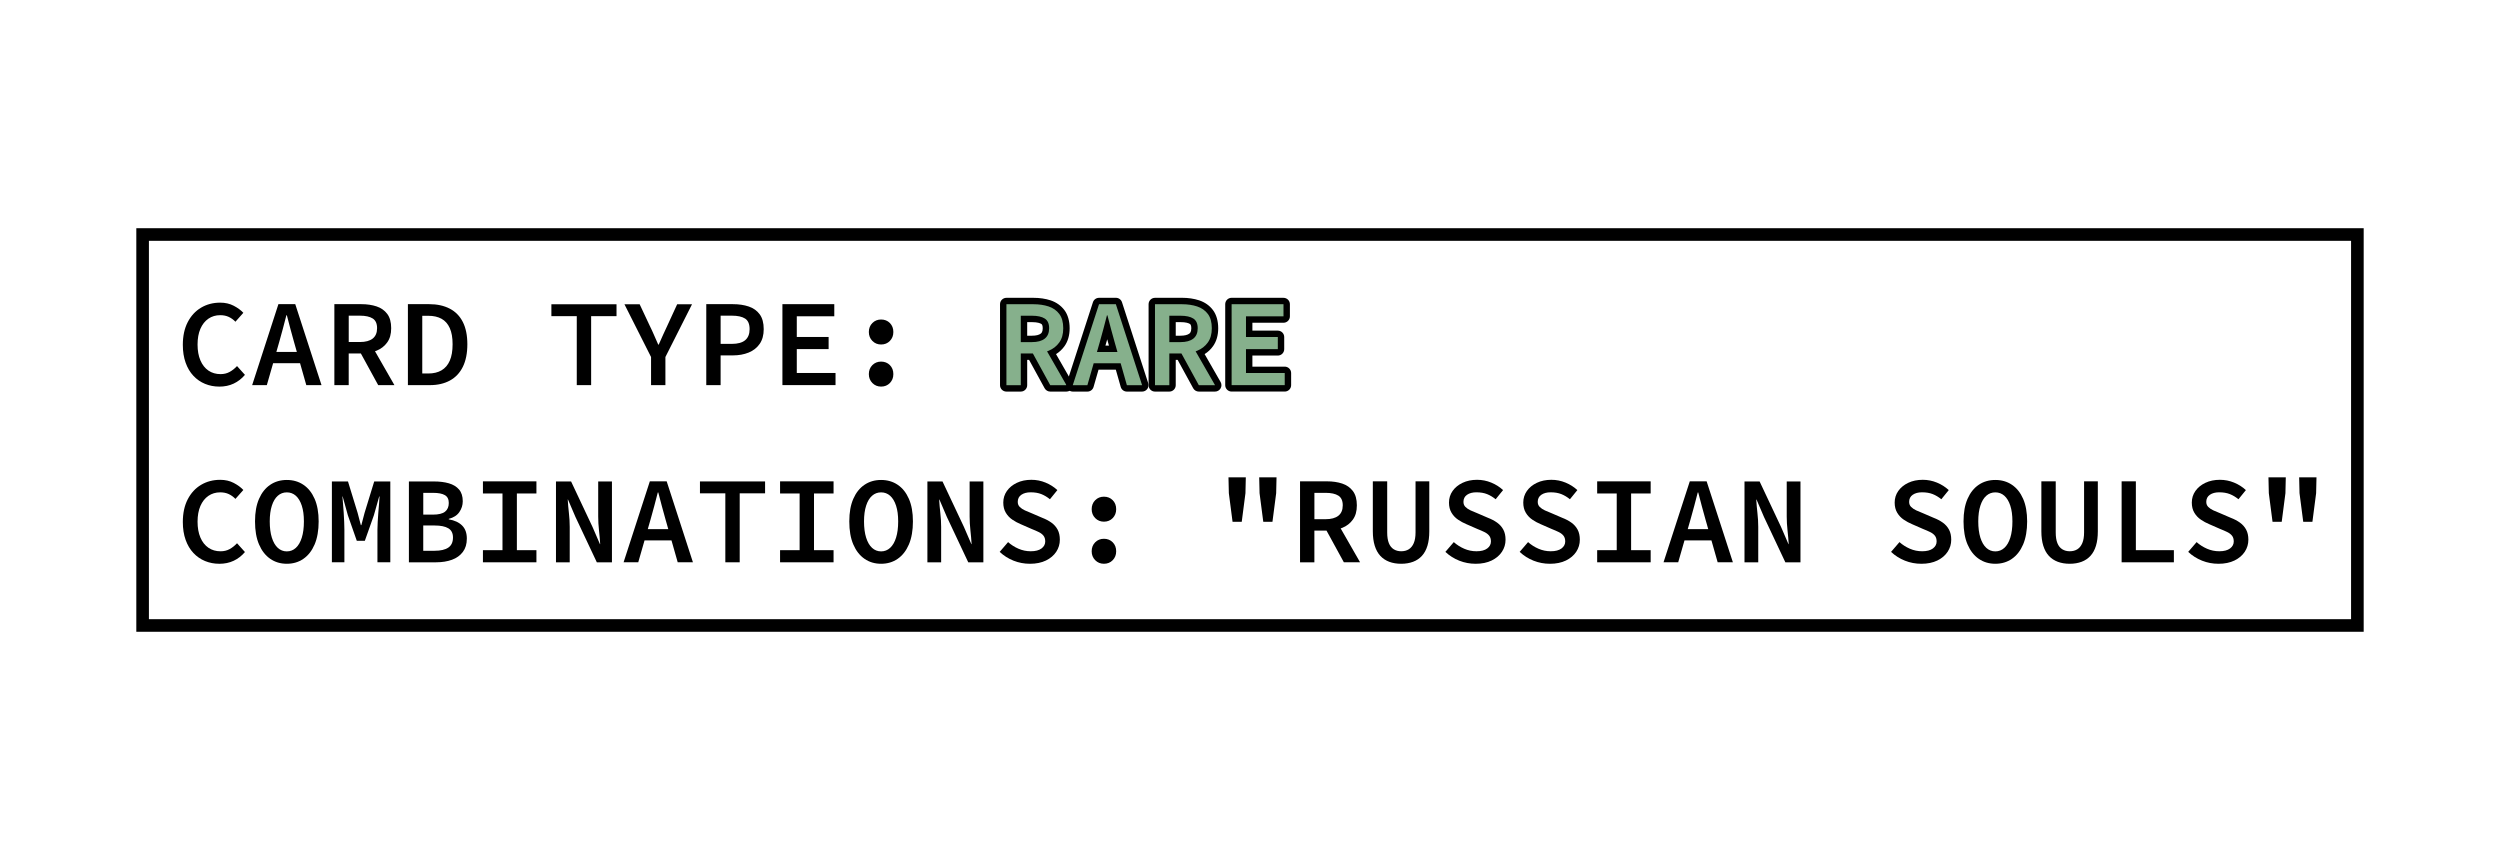 <?xml version="1.0" encoding="UTF-8"?> <svg xmlns="http://www.w3.org/2000/svg" id="_27_Image" data-name="27 Image" viewBox="0 0 1171.18 402.89"><defs><style> .cls-1, .cls-2 { stroke-width: 0px; } .cls-2 { fill: #86b08c; } </style></defs><g><path class="cls-1" d="M102.7,181.11c-2.36,0-4.57-.43-6.64-1.28-2.07-.85-3.89-2.11-5.45-3.77-1.57-1.66-2.78-3.71-3.65-6.15-.87-2.44-1.31-5.22-1.31-8.35,0-4.14.76-7.68,2.29-10.64,1.53-2.96,3.62-5.22,6.26-6.79,2.65-1.57,5.63-2.35,8.96-2.35,2.36,0,4.47.48,6.32,1.45,1.86.97,3.36,2.07,4.52,3.31l-3.71,4.18c-.93-.97-1.97-1.72-3.13-2.26-1.16-.54-2.49-.81-4-.81-2.09,0-3.94.55-5.54,1.65-1.6,1.1-2.85,2.68-3.74,4.73-.89,2.05-1.33,4.5-1.33,7.37s.44,5.34,1.33,7.42c.89,2.09,2.15,3.68,3.77,4.79s3.52,1.65,5.68,1.65c1.58,0,3-.34,4.23-1.02,1.24-.68,2.4-1.59,3.48-2.75l3.71,4.12c-1.51,1.78-3.27,3.14-5.28,4.09-2.01.95-4.27,1.42-6.79,1.42Z"></path><path class="cls-1" d="M118.13,180.42l12.3-37.93h7.89l12.3,37.93h-7.13l-5.74-20.18c-.54-2.01-1.11-4.08-1.71-6.21-.6-2.13-1.15-4.23-1.65-6.32h-.23c-.54,2.09-1.09,4.2-1.65,6.32-.56,2.13-1.13,4.2-1.71,6.21l-5.8,20.18h-6.84ZM125.38,170.15v-5.28h17.81v5.28h-17.81Z"></path><path class="cls-1" d="M156.64,180.42v-37.93h12.64c2.63,0,5,.35,7.1,1.04,2.11.7,3.78,1.87,5.02,3.51,1.24,1.64,1.86,3.88,1.86,6.7s-.62,4.93-1.86,6.67c-1.24,1.74-2.91,3.04-5.02,3.89-2.11.85-4.48,1.28-7.1,1.28h-5.92v14.85h-6.73ZM163.37,160.23h5.22c2.63,0,4.63-.54,6-1.62,1.37-1.08,2.06-2.71,2.06-4.87s-.69-3.68-2.06-4.55c-1.37-.87-3.37-1.31-6-1.31h-5.22v12.35ZM168.07,163.77l4.87-4,11.83,20.65h-7.6l-9.11-16.65Z"></path><path class="cls-1" d="M191.09,180.42v-37.93h9.98c3.71,0,6.91.7,9.6,2.09,2.69,1.39,4.74,3.48,6.15,6.26,1.41,2.78,2.12,6.26,2.12,10.44s-.71,7.74-2.12,10.58c-1.41,2.84-3.43,4.98-6.06,6.41-2.63,1.43-5.74,2.15-9.34,2.15h-10.32ZM197.82,174.97h2.84c2.44,0,4.49-.49,6.18-1.48,1.68-.99,2.97-2.48,3.86-4.5.89-2.01,1.33-4.58,1.33-7.71s-.44-5.63-1.33-7.6c-.89-1.97-2.17-3.42-3.86-4.35s-3.74-1.39-6.18-1.39h-2.84v27.03Z"></path><path class="cls-1" d="M270.2,180.42v-32.31h-11.89v-5.57h30.51v5.57h-11.89v32.31h-6.73Z"></path><path class="cls-1" d="M305,180.42v-13.17l-12.47-24.71h7.13l4.76,10.15c.7,1.39,1.35,2.81,1.97,4.26.62,1.45,1.28,2.95,1.97,4.49h.23c.66-1.55,1.32-3.04,2-4.49.68-1.45,1.34-2.89,2-4.32l4.64-10.09h6.96l-12.47,24.71v13.17h-6.73Z"></path><path class="cls-1" d="M330.87,180.42v-37.93h12.47c2.78,0,5.26.37,7.42,1.1,2.17.73,3.88,1.95,5.13,3.65,1.26,1.7,1.89,4.02,1.89,6.96,0,2.78-.63,5.08-1.89,6.9-1.26,1.82-2.98,3.17-5.16,4.06-2.19.89-4.65,1.33-7.4,1.33h-5.74v13.92h-6.73ZM337.6,161.1h5.22c2.82,0,4.92-.58,6.29-1.74,1.37-1.16,2.06-2.88,2.06-5.16,0-2.4-.71-4.05-2.12-4.96-1.41-.91-3.49-1.36-6.24-1.36h-5.22v13.22Z"></path><path class="cls-1" d="M366.54,180.42v-37.93h24.3v5.68h-17.57v9.69h14.91v5.68h-14.91v11.19h18.15v5.68h-24.88Z"></path><path class="cls-1" d="M412.77,161.39c-1.62,0-2.99-.56-4.09-1.68-1.1-1.12-1.65-2.51-1.65-4.18s.55-3.1,1.65-4.2,2.46-1.65,4.09-1.65,3.04.55,4.12,1.65c1.08,1.1,1.62,2.5,1.62,4.2s-.54,3.06-1.62,4.18c-1.08,1.12-2.46,1.68-4.12,1.68ZM412.77,181.11c-1.62,0-2.99-.56-4.09-1.68s-1.65-2.51-1.65-4.18.55-3.1,1.65-4.2c1.1-1.1,2.46-1.65,4.09-1.65s3.04.55,4.12,1.65c1.08,1.1,1.62,2.5,1.62,4.2s-.54,3.06-1.62,4.18c-1.08,1.12-2.46,1.68-4.12,1.68Z"></path><path class="cls-1" d="M469.84,180.42v-37.93h12.64c2.63,0,5,.35,7.1,1.04,2.11.7,3.78,1.87,5.02,3.51,1.24,1.64,1.86,3.88,1.86,6.7s-.62,4.93-1.86,6.67c-1.24,1.74-2.91,3.04-5.02,3.89-2.11.85-4.48,1.28-7.1,1.28h-5.92v14.85h-6.73ZM476.56,160.23h5.22c2.63,0,4.63-.54,6-1.62,1.37-1.08,2.06-2.71,2.06-4.87s-.69-3.68-2.06-4.55c-1.37-.87-3.37-1.31-6-1.31h-5.22v12.35ZM481.26,163.77l4.87-4,11.83,20.65h-7.6l-9.11-16.65Z"></path><path class="cls-1" d="M500.92,180.42l12.3-37.93h7.89l12.3,37.93h-7.13l-5.74-20.18c-.54-2.01-1.11-4.08-1.71-6.21-.6-2.13-1.15-4.23-1.65-6.32h-.23c-.54,2.09-1.09,4.2-1.65,6.32-.56,2.13-1.13,4.2-1.71,6.21l-5.8,20.18h-6.84ZM508.17,170.15v-5.28h17.81v5.28h-17.81Z"></path><path class="cls-1" d="M539.44,180.42v-37.93h12.64c2.63,0,5,.35,7.1,1.04,2.11.7,3.78,1.87,5.02,3.51,1.24,1.64,1.86,3.88,1.86,6.7s-.62,4.93-1.86,6.67c-1.24,1.74-2.91,3.04-5.02,3.89-2.11.85-4.48,1.28-7.1,1.28h-5.92v14.85h-6.73ZM546.16,160.23h5.22c2.63,0,4.63-.54,6-1.62,1.37-1.08,2.06-2.71,2.06-4.87s-.69-3.68-2.06-4.55c-1.37-.87-3.37-1.31-6-1.31h-5.22v12.35ZM550.86,163.77l4.87-4,11.83,20.65h-7.6l-9.11-16.65Z"></path><path class="cls-1" d="M575.34,180.42v-37.93h24.3v5.68h-17.57v9.69h14.91v5.68h-14.91v11.19h18.15v5.68h-24.88Z"></path><path class="cls-1" d="M102.7,264.11c-2.36,0-4.57-.43-6.64-1.28-2.07-.85-3.89-2.11-5.45-3.77-1.57-1.66-2.78-3.71-3.65-6.15-.87-2.44-1.31-5.22-1.31-8.35,0-4.14.76-7.68,2.29-10.64,1.53-2.96,3.62-5.22,6.26-6.79,2.65-1.57,5.63-2.35,8.96-2.35,2.36,0,4.47.48,6.32,1.45,1.86.97,3.36,2.07,4.52,3.31l-3.71,4.18c-.93-.97-1.97-1.72-3.13-2.26-1.16-.54-2.49-.81-4-.81-2.09,0-3.94.55-5.54,1.65-1.6,1.1-2.85,2.68-3.74,4.73-.89,2.05-1.33,4.5-1.33,7.37s.44,5.34,1.33,7.42c.89,2.09,2.15,3.68,3.77,4.79s3.52,1.65,5.68,1.65c1.58,0,3-.34,4.23-1.02,1.24-.68,2.4-1.59,3.48-2.75l3.71,4.12c-1.51,1.78-3.27,3.14-5.28,4.09-2.01.95-4.27,1.42-6.79,1.42Z"></path><path class="cls-1" d="M134.37,264.11c-2.94,0-5.53-.77-7.77-2.32-2.24-1.55-3.99-3.79-5.25-6.73-1.26-2.94-1.88-6.53-1.88-10.79s.63-7.7,1.88-10.58c1.26-2.88,3.01-5.08,5.25-6.58,2.24-1.51,4.83-2.26,7.77-2.26s5.53.75,7.77,2.26c2.24,1.51,3.99,3.7,5.25,6.58,1.26,2.88,1.89,6.41,1.89,10.58s-.63,7.85-1.89,10.79c-1.26,2.94-3.01,5.18-5.25,6.73-2.24,1.55-4.83,2.32-7.77,2.32ZM134.37,258.31c1.62,0,3.04-.55,4.23-1.65,1.2-1.1,2.13-2.7,2.78-4.78.66-2.09.99-4.62.99-7.6s-.33-5.36-.99-7.39c-.66-2.03-1.59-3.58-2.78-4.64-1.2-1.06-2.61-1.59-4.23-1.59s-3.04.53-4.23,1.59c-1.2,1.06-2.13,2.61-2.78,4.64-.66,2.03-.99,4.49-.99,7.39s.33,5.51.99,7.6c.66,2.09,1.58,3.68,2.78,4.78,1.2,1.1,2.61,1.65,4.23,1.65Z"></path><path class="cls-1" d="M155.48,263.42v-37.87h7.54l4.52,14.73,1.51,5.74h.23l1.51-5.74,4.52-14.73h7.54v37.87h-6.03v-15.25c0-1.04.04-2.25.12-3.62.08-1.37.17-2.81.29-4.32.12-1.51.23-2.93.35-4.26.12-1.33.19-2.47.23-3.39h-.17l-2.49,8.82-4.23,11.95h-3.77l-4.18-11.95-2.44-8.82h-.12c.08.93.17,2.06.29,3.39.12,1.33.22,2.75.32,4.26.1,1.51.17,2.95.23,4.32.06,1.37.09,2.58.09,3.62v15.25h-5.86Z"></path><path class="cls-1" d="M191.56,263.42v-37.87h11.77c2.63,0,4.95.29,6.96.87,2.01.58,3.6,1.55,4.76,2.9,1.16,1.35,1.74,3.19,1.74,5.51,0,1.82-.53,3.5-1.59,5.05-1.06,1.55-2.72,2.61-4.96,3.19v.23c2.71.46,4.79,1.43,6.26,2.9,1.47,1.47,2.2,3.5,2.2,6.09s-.62,4.6-1.86,6.26c-1.24,1.66-2.94,2.89-5.1,3.68-2.17.79-4.64,1.19-7.42,1.19h-12.76ZM198.29,241.09h4.47c2.67,0,4.58-.46,5.74-1.39,1.16-.93,1.74-2.28,1.74-4.06s-.61-2.97-1.83-3.68c-1.22-.71-3.04-1.07-5.48-1.07h-4.64v10.21ZM198.29,258.02h5.34c2.78,0,4.91-.49,6.38-1.48,1.47-.99,2.2-2.56,2.2-4.73,0-2.01-.73-3.45-2.18-4.32-1.45-.87-3.59-1.31-6.41-1.31h-5.34v11.83Z"></path><path class="cls-1" d="M226.24,263.42v-5.68h9.16v-26.56h-9.16v-5.68h25.06v5.68h-9.16v26.56h9.16v5.68h-25.06Z"></path><path class="cls-1" d="M260.46,263.42v-37.87h7.08l10.03,21.29,3.48,8.06h.12c-.12-1.97-.3-4.09-.55-6.35-.25-2.26-.38-4.46-.38-6.58v-16.41h6.44v37.87h-7.08l-10.03-21.29-3.48-8.12h-.12c.12,2.01.3,4.12.55,6.32.25,2.2.38,4.37.38,6.5v16.59h-6.44Z"></path><path class="cls-1" d="M292.13,263.42l12.3-37.93h7.89l12.3,37.93h-7.13l-5.74-20.18c-.54-2.01-1.11-4.08-1.71-6.21-.6-2.13-1.15-4.23-1.65-6.32h-.23c-.54,2.09-1.09,4.2-1.65,6.32-.56,2.13-1.13,4.2-1.71,6.21l-5.8,20.18h-6.84ZM299.38,253.15v-5.28h17.81v5.28h-17.81Z"></path><path class="cls-1" d="M339.8,263.42v-32.31h-11.89v-5.57h30.51v5.57h-11.89v32.31h-6.73Z"></path><path class="cls-1" d="M365.44,263.42v-5.68h9.16v-26.56h-9.16v-5.68h25.06v5.68h-9.16v26.56h9.16v5.68h-25.06Z"></path><path class="cls-1" d="M412.77,264.11c-2.94,0-5.53-.77-7.77-2.32-2.24-1.55-3.99-3.79-5.25-6.73-1.26-2.94-1.88-6.53-1.88-10.79s.63-7.7,1.88-10.58c1.26-2.88,3.01-5.08,5.25-6.58,2.24-1.51,4.83-2.26,7.77-2.26s5.53.75,7.77,2.26c2.24,1.51,3.99,3.7,5.25,6.58,1.26,2.88,1.89,6.41,1.89,10.58s-.63,7.85-1.89,10.79c-1.26,2.94-3.01,5.18-5.25,6.73-2.24,1.55-4.83,2.32-7.77,2.32ZM412.77,258.31c1.62,0,3.04-.55,4.23-1.65,1.2-1.1,2.13-2.7,2.78-4.78.66-2.09.99-4.62.99-7.6s-.33-5.36-.99-7.39c-.66-2.03-1.59-3.58-2.78-4.64-1.2-1.06-2.61-1.59-4.23-1.59s-3.04.53-4.23,1.59c-1.2,1.06-2.13,2.61-2.78,4.64-.66,2.03-.99,4.49-.99,7.39s.33,5.51.99,7.6c.66,2.09,1.58,3.68,2.78,4.78,1.2,1.1,2.61,1.65,4.23,1.65Z"></path><path class="cls-1" d="M434.46,263.42v-37.87h7.08l10.03,21.29,3.48,8.06h.12c-.12-1.97-.3-4.09-.55-6.35-.25-2.26-.38-4.46-.38-6.58v-16.41h6.44v37.87h-7.08l-10.03-21.29-3.48-8.12h-.12c.12,2.01.3,4.12.55,6.32.25,2.2.38,4.37.38,6.5v16.59h-6.44Z"></path><path class="cls-1" d="M482.48,264.11c-2.67,0-5.22-.48-7.66-1.45s-4.6-2.34-6.5-4.12l3.94-4.58c1.43,1.28,3.05,2.31,4.87,3.1,1.82.79,3.73,1.19,5.74,1.19,2.2,0,3.89-.44,5.05-1.31,1.16-.87,1.74-1.96,1.74-3.28,0-1.12-.27-2.02-.81-2.7-.54-.68-1.29-1.25-2.23-1.71-.95-.46-2.06-.95-3.33-1.45l-5.16-2.26c-1.31-.54-2.6-1.24-3.86-2.09-1.26-.85-2.28-1.93-3.07-3.25-.79-1.31-1.19-2.9-1.19-4.76,0-2.01.56-3.82,1.68-5.42,1.12-1.6,2.68-2.88,4.67-3.83,1.99-.95,4.26-1.42,6.81-1.42,2.32,0,4.53.44,6.64,1.31,2.11.87,3.95,2.04,5.54,3.51l-3.48,4.29c-1.28-1.04-2.62-1.85-4.03-2.41-1.41-.56-3.08-.84-5.02-.84-1.78,0-3.23.39-4.35,1.16-1.12.77-1.68,1.88-1.68,3.31,0,.97.31,1.76.93,2.38.62.62,1.42,1.16,2.41,1.62.99.46,2.04.91,3.16,1.33l4.99,2.15c1.62.62,3.05,1.37,4.29,2.26,1.24.89,2.2,1.98,2.9,3.28.7,1.3,1.04,2.87,1.04,4.73,0,2.05-.56,3.92-1.68,5.63-1.12,1.7-2.73,3.07-4.81,4.09-2.09,1.02-4.6,1.54-7.54,1.54Z"></path><path class="cls-1" d="M517.16,244.39c-1.62,0-2.99-.56-4.09-1.68-1.1-1.12-1.65-2.51-1.65-4.18s.55-3.1,1.65-4.2,2.46-1.65,4.09-1.65,3.04.55,4.12,1.65c1.08,1.1,1.62,2.5,1.62,4.2s-.54,3.06-1.62,4.18c-1.08,1.12-2.46,1.68-4.12,1.68ZM517.16,264.11c-1.62,0-2.99-.56-4.09-1.68s-1.65-2.51-1.65-4.18.55-3.1,1.65-4.2c1.1-1.1,2.46-1.65,4.09-1.65s3.04.55,4.12,1.65c1.08,1.1,1.62,2.5,1.62,4.2s-.54,3.06-1.62,4.18c-1.08,1.12-2.46,1.68-4.12,1.68Z"></path><path class="cls-1" d="M577.42,244.45l-1.74-13.4-.17-7.42h8.12l-.17,7.42-1.74,13.4h-4.29ZM591.81,244.45l-1.74-13.4-.17-7.42h8.12l-.17,7.42-1.74,13.4h-4.29Z"></path><path class="cls-1" d="M609.03,263.42v-37.93h12.64c2.63,0,5,.35,7.1,1.04,2.11.7,3.78,1.87,5.02,3.51,1.24,1.64,1.86,3.88,1.86,6.7s-.62,4.93-1.86,6.67c-1.24,1.74-2.91,3.04-5.02,3.89-2.11.85-4.48,1.28-7.1,1.28h-5.92v14.85h-6.73ZM615.76,243.23h5.22c2.63,0,4.63-.54,6-1.62,1.37-1.08,2.06-2.71,2.06-4.87s-.69-3.68-2.06-4.55c-1.37-.87-3.37-1.31-6-1.31h-5.22v12.35ZM620.46,246.77l4.87-4,11.83,20.65h-7.6l-9.11-16.65Z"></path><path class="cls-1" d="M656.42,264.11c-2.09,0-3.95-.31-5.6-.93-1.64-.62-3.04-1.55-4.18-2.78-1.14-1.24-2.01-2.81-2.61-4.73-.6-1.91-.9-4.17-.9-6.76v-23.43h6.73v23.95c0,2.05.26,3.72.78,5.02.52,1.3,1.29,2.25,2.29,2.87,1,.62,2.17.93,3.48.93,1.39,0,2.58-.31,3.57-.93.99-.62,1.76-1.57,2.32-2.87.56-1.3.84-2.97.84-5.02v-23.95h6.44v23.43c0,2.59-.29,4.84-.87,6.76-.58,1.91-1.44,3.49-2.58,4.73-1.14,1.24-2.52,2.17-4.15,2.78s-3.48.93-5.57.93Z"></path><path class="cls-1" d="M691.28,264.11c-2.67,0-5.22-.48-7.66-1.45s-4.6-2.34-6.5-4.12l3.94-4.58c1.43,1.28,3.05,2.31,4.87,3.1,1.82.79,3.73,1.19,5.74,1.19,2.2,0,3.89-.44,5.05-1.31,1.16-.87,1.74-1.96,1.74-3.28,0-1.12-.27-2.02-.81-2.7-.54-.68-1.29-1.25-2.23-1.71-.95-.46-2.06-.95-3.33-1.45l-5.16-2.26c-1.31-.54-2.6-1.24-3.86-2.09-1.26-.85-2.28-1.93-3.07-3.25-.79-1.31-1.19-2.9-1.19-4.76,0-2.01.56-3.82,1.68-5.42,1.12-1.6,2.68-2.88,4.67-3.83,1.99-.95,4.26-1.42,6.81-1.42,2.32,0,4.53.44,6.64,1.31,2.11.87,3.95,2.04,5.54,3.51l-3.48,4.29c-1.28-1.04-2.62-1.85-4.03-2.41-1.41-.56-3.08-.84-5.02-.84-1.78,0-3.23.39-4.35,1.16-1.12.77-1.68,1.88-1.68,3.31,0,.97.31,1.76.93,2.38.62.62,1.42,1.16,2.41,1.62.99.46,2.04.91,3.16,1.33l4.99,2.15c1.62.62,3.05,1.37,4.29,2.26,1.24.89,2.2,1.98,2.9,3.28.7,1.3,1.04,2.87,1.04,4.73,0,2.05-.56,3.92-1.68,5.63-1.12,1.7-2.73,3.07-4.81,4.09-2.09,1.02-4.6,1.54-7.54,1.54Z"></path><path class="cls-1" d="M726.08,264.11c-2.67,0-5.22-.48-7.66-1.45s-4.6-2.34-6.5-4.12l3.94-4.58c1.43,1.28,3.05,2.31,4.87,3.1,1.82.79,3.73,1.19,5.74,1.19,2.2,0,3.89-.44,5.05-1.31,1.16-.87,1.74-1.96,1.74-3.28,0-1.12-.27-2.02-.81-2.7-.54-.68-1.29-1.25-2.23-1.71-.95-.46-2.06-.95-3.33-1.45l-5.16-2.26c-1.31-.54-2.6-1.24-3.86-2.09-1.26-.85-2.28-1.93-3.07-3.25-.79-1.31-1.19-2.9-1.19-4.76,0-2.01.56-3.82,1.68-5.42,1.12-1.6,2.68-2.88,4.67-3.83,1.99-.95,4.26-1.42,6.81-1.42,2.32,0,4.53.44,6.64,1.31,2.11.87,3.95,2.04,5.54,3.51l-3.48,4.29c-1.28-1.04-2.62-1.85-4.03-2.41-1.41-.56-3.08-.84-5.02-.84-1.78,0-3.23.39-4.35,1.16-1.12.77-1.68,1.88-1.68,3.31,0,.97.31,1.76.93,2.38.62.62,1.42,1.16,2.41,1.62.99.46,2.04.91,3.16,1.33l4.99,2.15c1.62.62,3.05,1.37,4.29,2.26,1.24.89,2.2,1.98,2.9,3.28.7,1.3,1.04,2.87,1.04,4.73,0,2.05-.56,3.92-1.68,5.63-1.12,1.7-2.73,3.07-4.81,4.09-2.09,1.02-4.6,1.54-7.54,1.54Z"></path><path class="cls-1" d="M748.23,263.42v-5.68h9.16v-26.56h-9.16v-5.68h25.06v5.68h-9.16v26.56h9.16v5.68h-25.06Z"></path><path class="cls-1" d="M779.32,263.42l12.3-37.93h7.89l12.3,37.93h-7.13l-5.74-20.18c-.54-2.01-1.11-4.08-1.71-6.21-.6-2.13-1.15-4.23-1.65-6.32h-.23c-.54,2.09-1.09,4.2-1.65,6.32-.56,2.13-1.13,4.2-1.71,6.21l-5.8,20.18h-6.84ZM786.57,253.15v-5.28h17.81v5.28h-17.81Z"></path><path class="cls-1" d="M817.25,263.42v-37.87h7.08l10.03,21.29,3.48,8.06h.12c-.12-1.97-.3-4.09-.55-6.35s-.38-4.46-.38-6.58v-16.41h6.44v37.87h-7.08l-10.03-21.29-3.48-8.12h-.12c.12,2.01.3,4.12.55,6.32.25,2.2.38,4.37.38,6.5v16.59h-6.44Z"></path><path class="cls-1" d="M900.07,264.11c-2.67,0-5.22-.48-7.66-1.45-2.44-.97-4.6-2.34-6.5-4.12l3.94-4.58c1.43,1.28,3.05,2.31,4.87,3.1,1.82.79,3.73,1.19,5.74,1.19,2.2,0,3.89-.44,5.05-1.31,1.16-.87,1.74-1.96,1.74-3.28,0-1.12-.27-2.02-.81-2.7-.54-.68-1.29-1.25-2.23-1.71-.95-.46-2.06-.95-3.33-1.45l-5.16-2.26c-1.32-.54-2.6-1.24-3.86-2.09s-2.28-1.93-3.07-3.25c-.79-1.31-1.19-2.9-1.19-4.76,0-2.01.56-3.82,1.68-5.42,1.12-1.6,2.68-2.88,4.67-3.83,1.99-.95,4.26-1.42,6.81-1.42,2.32,0,4.53.44,6.64,1.31s3.95,2.04,5.54,3.51l-3.48,4.29c-1.28-1.04-2.62-1.85-4.03-2.41-1.41-.56-3.08-.84-5.02-.84-1.78,0-3.23.39-4.35,1.16-1.12.77-1.68,1.88-1.68,3.31,0,.97.31,1.76.93,2.38.62.62,1.42,1.16,2.41,1.62.99.46,2.04.91,3.16,1.33l4.99,2.15c1.62.62,3.05,1.37,4.29,2.26,1.24.89,2.2,1.98,2.9,3.28.7,1.3,1.04,2.87,1.04,4.73,0,2.05-.56,3.92-1.68,5.63-1.12,1.7-2.73,3.07-4.81,4.09-2.09,1.02-4.6,1.54-7.54,1.54Z"></path><path class="cls-1" d="M934.76,264.11c-2.94,0-5.53-.77-7.77-2.32-2.24-1.55-3.99-3.79-5.25-6.73-1.26-2.94-1.88-6.53-1.88-10.79s.63-7.7,1.88-10.58c1.26-2.88,3.01-5.08,5.25-6.58,2.24-1.51,4.83-2.26,7.77-2.26s5.53.75,7.77,2.26c2.24,1.51,3.99,3.7,5.25,6.58,1.26,2.88,1.88,6.41,1.88,10.58s-.63,7.85-1.88,10.79c-1.26,2.94-3.01,5.18-5.25,6.73-2.24,1.55-4.83,2.32-7.77,2.32ZM934.76,258.31c1.62,0,3.03-.55,4.23-1.65,1.2-1.1,2.13-2.7,2.78-4.78.66-2.09.99-4.62.99-7.6s-.33-5.36-.99-7.39c-.66-2.03-1.59-3.58-2.78-4.64-1.2-1.06-2.61-1.59-4.23-1.59s-3.04.53-4.23,1.59c-1.2,1.06-2.13,2.61-2.78,4.64-.66,2.03-.99,4.49-.99,7.39s.33,5.51.99,7.6c.66,2.09,1.58,3.68,2.78,4.78,1.2,1.1,2.61,1.65,4.23,1.65Z"></path><path class="cls-1" d="M969.61,264.11c-2.09,0-3.95-.31-5.6-.93-1.64-.62-3.04-1.55-4.18-2.78-1.14-1.24-2.01-2.81-2.61-4.73-.6-1.91-.9-4.17-.9-6.76v-23.43h6.73v23.95c0,2.05.26,3.72.78,5.02.52,1.3,1.29,2.25,2.29,2.87,1.01.62,2.17.93,3.48.93,1.39,0,2.58-.31,3.57-.93.99-.62,1.76-1.57,2.32-2.87.56-1.3.84-2.97.84-5.02v-23.95h6.44v23.43c0,2.59-.29,4.84-.87,6.76-.58,1.91-1.44,3.49-2.58,4.73-1.14,1.24-2.52,2.17-4.15,2.78s-3.48.93-5.57.93Z"></path><path class="cls-1" d="M993.92,263.42v-37.93h6.67v32.25h17.81v5.68h-24.48Z"></path><path class="cls-1" d="M1039.27,264.11c-2.67,0-5.22-.48-7.66-1.45-2.44-.97-4.6-2.34-6.5-4.12l3.94-4.58c1.43,1.28,3.05,2.31,4.87,3.1,1.82.79,3.73,1.19,5.74,1.19,2.2,0,3.89-.44,5.05-1.31,1.16-.87,1.74-1.96,1.74-3.28,0-1.12-.27-2.02-.81-2.7-.54-.68-1.29-1.25-2.23-1.71-.95-.46-2.06-.95-3.33-1.45l-5.16-2.26c-1.32-.54-2.6-1.24-3.86-2.09s-2.28-1.93-3.07-3.25c-.79-1.31-1.19-2.9-1.19-4.76,0-2.01.56-3.82,1.68-5.42,1.12-1.6,2.68-2.88,4.67-3.83,1.99-.95,4.26-1.42,6.81-1.42,2.32,0,4.53.44,6.64,1.31s3.95,2.04,5.54,3.51l-3.48,4.29c-1.28-1.04-2.62-1.85-4.03-2.41-1.41-.56-3.08-.84-5.02-.84-1.78,0-3.23.39-4.35,1.16-1.12.77-1.68,1.88-1.68,3.31,0,.97.31,1.76.93,2.38.62.62,1.42,1.16,2.41,1.62.99.46,2.04.91,3.16,1.33l4.99,2.15c1.62.62,3.05,1.37,4.29,2.26,1.24.89,2.2,1.98,2.9,3.28.7,1.3,1.04,2.87,1.04,4.73,0,2.05-.56,3.92-1.68,5.63-1.12,1.7-2.73,3.07-4.81,4.09-2.09,1.02-4.6,1.54-7.54,1.54Z"></path><path class="cls-1" d="M1064.62,244.45l-1.74-13.4-.17-7.42h8.12l-.17,7.42-1.74,13.4h-4.29ZM1079,244.45l-1.74-13.4-.17-7.42h8.12l-.17,7.42-1.74,13.4h-4.29Z"></path><g><path class="cls-2" d="M492.01,181.95c-.55,0-1.05-.3-1.32-.78l-7.7-14.07h-3.28v13.35c0,.83-.67,1.5-1.5,1.5h-6.73c-.83,0-1.5-.67-1.5-1.5v-37.93c0-.83.67-1.5,1.5-1.5h12.64c2.77,0,5.32.38,7.58,1.11,2.39.8,4.32,2.15,5.74,4.03,1.44,1.9,2.16,4.46,2.16,7.6s-.72,5.55-2.14,7.54c-1.23,1.72-2.84,3.07-4.79,4.02l8.24,14.37c.27.46.26,1.04,0,1.5-.27.46-.76.75-1.3.75h-7.6ZM483.42,158.77c2.27,0,3.98-.44,5.08-1.31,1-.79,1.49-2,1.49-3.69,0-2.42-1.03-3.07-1.36-3.28-1.12-.71-2.88-1.08-5.21-1.08h-3.71v9.36h3.71Z"></path><path class="cls-1" d="M484.12,142.52c2.63,0,5,.35,7.11,1.04,2.1.7,3.77,1.87,5.01,3.51,1.24,1.64,1.86,3.88,1.86,6.7s-.62,4.93-1.86,6.67c-1.24,1.74-2.91,3.04-5.01,3.89-.23.09-.47.18-.71.27l9.09,15.85h-7.6l-8.13-14.85h-5.67v14.85h-6.73v-37.93h12.64M478.21,160.27h5.21c2.63,0,4.64-.55,6.01-1.63,1.37-1.08,2.06-2.7,2.06-4.87s-.69-3.68-2.06-4.55c-1.37-.87-3.38-1.31-6.01-1.31h-5.21v12.36M484.12,139.52h-12.64c-1.66,0-3,1.34-3,3v37.93c0,1.66,1.34,3,3,3h6.73c1.66,0,3-1.34,3-3v-11.85h.89l7.28,13.29c.53.96,1.54,1.56,2.63,1.56h7.6c1.07,0,2.06-.57,2.6-1.5.54-.93.54-2.07,0-3l-7.49-13.05c1.57-.98,2.89-2.23,3.96-3.72,1.6-2.25,2.42-5.08,2.42-8.41s-.83-6.34-2.47-8.51c-1.61-2.12-3.78-3.65-6.45-4.55-2.43-.79-5.13-1.19-8.06-1.19h0ZM481.21,150.91h2.21c2.68,0,3.91.53,4.4.84.17.1.67.42.67,2.02,0,1.79-.67,2.32-.92,2.51-.82.65-2.25.99-4.15.99h-2.21v-6.36h0Z"></path></g><g><path class="cls-2" d="M527.91,181.95c-.67,0-1.26-.44-1.44-1.09l-2.61-9.18h-10.37l-2.64,9.18c-.18.64-.77,1.09-1.44,1.09h-6.85c-.48,0-.93-.23-1.21-.62-.28-.39-.36-.89-.21-1.34l12.3-37.93c.2-.62.78-1.04,1.43-1.04h7.89c.65,0,1.23.42,1.43,1.04l12.29,37.93c.15.46.07.96-.21,1.34s-.73.62-1.21.62h-7.13ZM521.5,163.41l-.78-2.73c-.54-2.03-1.11-4.09-1.71-6.21-.11-.4-.22-.8-.34-1.21-.1.39-.21.79-.31,1.18-.56,2.14-1.14,4.24-1.72,6.24l-.78,2.72h5.63Z"></path><path class="cls-1" d="M522.75,142.52l12.29,37.93h-7.13l-2.92-10.27h-12.63l-2.95,10.27h-6.85l12.3-37.93h7.89M513.88,164.91h9.61l-1.32-4.64c-.54-2.01-1.11-4.08-1.71-6.21-.6-2.13-1.15-4.23-1.66-6.32h-.23c-.54,2.09-1.09,4.19-1.65,6.32-.56,2.13-1.13,4.2-1.71,6.21l-1.33,4.64M522.75,139.52h-7.89c-1.3,0-2.45.84-2.85,2.07l-12.3,37.93c-.3.91-.14,1.91.43,2.69.56.78,1.47,1.24,2.43,1.24h6.85c1.34,0,2.51-.89,2.88-2.17l2.33-8.1h8.1l2.3,8.09c.37,1.29,1.54,2.18,2.89,2.18h7.13c.96,0,1.86-.46,2.43-1.24s.72-1.78.43-2.69l-12.29-37.93c-.4-1.24-1.55-2.08-2.85-2.08h0ZM517.86,161.91l.23-.81c.2-.71.41-1.42.61-2.15.19.71.38,1.41.57,2.1l.25.86h-1.66Z"></path></g><g><path class="cls-2" d="M561.61,181.95c-.55,0-1.05-.3-1.32-.78l-7.7-14.07h-3.29v13.35c0,.83-.67,1.5-1.5,1.5h-6.72c-.83,0-1.5-.67-1.5-1.5v-37.93c0-.83.67-1.5,1.5-1.5h12.64c2.77,0,5.32.38,7.57,1.12,2.39.79,4.33,2.15,5.75,4.03,1.44,1.9,2.16,4.46,2.16,7.6s-.72,5.55-2.14,7.54c-1.23,1.72-2.83,3.07-4.79,4.02l8.24,14.38c.27.46.26,1.04,0,1.5s-.76.75-1.3.75h-7.6ZM553.02,158.77c2.26,0,3.97-.44,5.09-1.31,1-.79,1.48-1.99,1.48-3.69,0-2.42-1.03-3.07-1.36-3.28-1.13-.71-2.88-1.08-5.21-1.08h-3.72v9.36h3.72Z"></path><path class="cls-1" d="M553.72,142.52c2.63,0,5,.35,7.1,1.04,2.11.7,3.78,1.87,5.02,3.51,1.24,1.64,1.86,3.88,1.86,6.7s-.62,4.93-1.86,6.67c-1.24,1.74-2.91,3.04-5.02,3.89-.23.09-.46.18-.7.26l9.09,15.86h-7.6l-8.13-14.85h-5.68v14.85h-6.72v-37.93h12.64M547.8,160.27h5.22c2.63,0,4.63-.55,6.01-1.63,1.37-1.08,2.06-2.7,2.06-4.87s-.69-3.68-2.06-4.55c-1.38-.87-3.38-1.31-6.01-1.31h-5.22v12.36M553.72,139.52h-12.64c-1.66,0-3,1.34-3,3v37.93c0,1.66,1.34,3,3,3h6.72c1.66,0,3-1.34,3-3v-11.85h.9l7.28,13.29c.53.96,1.54,1.56,2.63,1.56h7.6c1.07,0,2.06-.57,2.6-1.5.54-.93.54-2.07,0-3l-7.48-13.06c1.57-.98,2.89-2.22,3.95-3.72,1.6-2.25,2.42-5.08,2.42-8.41s-.83-6.34-2.47-8.51c-1.61-2.13-3.79-3.66-6.47-4.55-2.41-.79-5.11-1.19-8.04-1.19h0ZM550.8,150.91h2.22c2.53,0,3.8.46,4.41.85.16.1.66.42.66,2.01,0,1.79-.67,2.32-.92,2.51-.82.64-2.26.99-4.15.99h-2.22v-6.36h0Z"></path></g><g><path class="cls-2" d="M576.98,181.95c-.83,0-1.5-.67-1.5-1.5v-37.93c0-.83.67-1.5,1.5-1.5h24.3c.83,0,1.5.67,1.5,1.5v5.68c0,.83-.67,1.5-1.5,1.5h-16.07v6.69h13.41c.83,0,1.5.67,1.5,1.5v5.68c0,.83-.67,1.5-1.5,1.5h-13.41v8.19h16.65c.83,0,1.5.67,1.5,1.5v5.68c0,.83-.67,1.5-1.5,1.5h-24.88Z"></path><path class="cls-1" d="M601.28,142.51v5.68h-17.57v9.69h14.91v5.68h-14.91v11.19h18.15v5.68h-24.88v-37.93h24.3M601.28,139.51h-24.3c-1.66,0-3,1.34-3,3v37.93c0,1.66,1.34,3,3,3h24.88c1.66,0,3-1.34,3-3v-5.68c0-1.66-1.34-3-3-3h-15.15v-5.19h11.91c1.66,0,3-1.34,3-3v-5.68c0-1.66-1.34-3-3-3h-11.91v-3.69h14.57c1.66,0,3-1.34,3-3v-5.68c0-1.66-1.34-3-3-3h0Z"></path></g></g><path class="cls-1" d="M1107.32,295.97H63.86V106.91h1043.46v189.06ZM69.76,290.07h1031.65V112.82H69.76v177.25Z"></path></svg> 